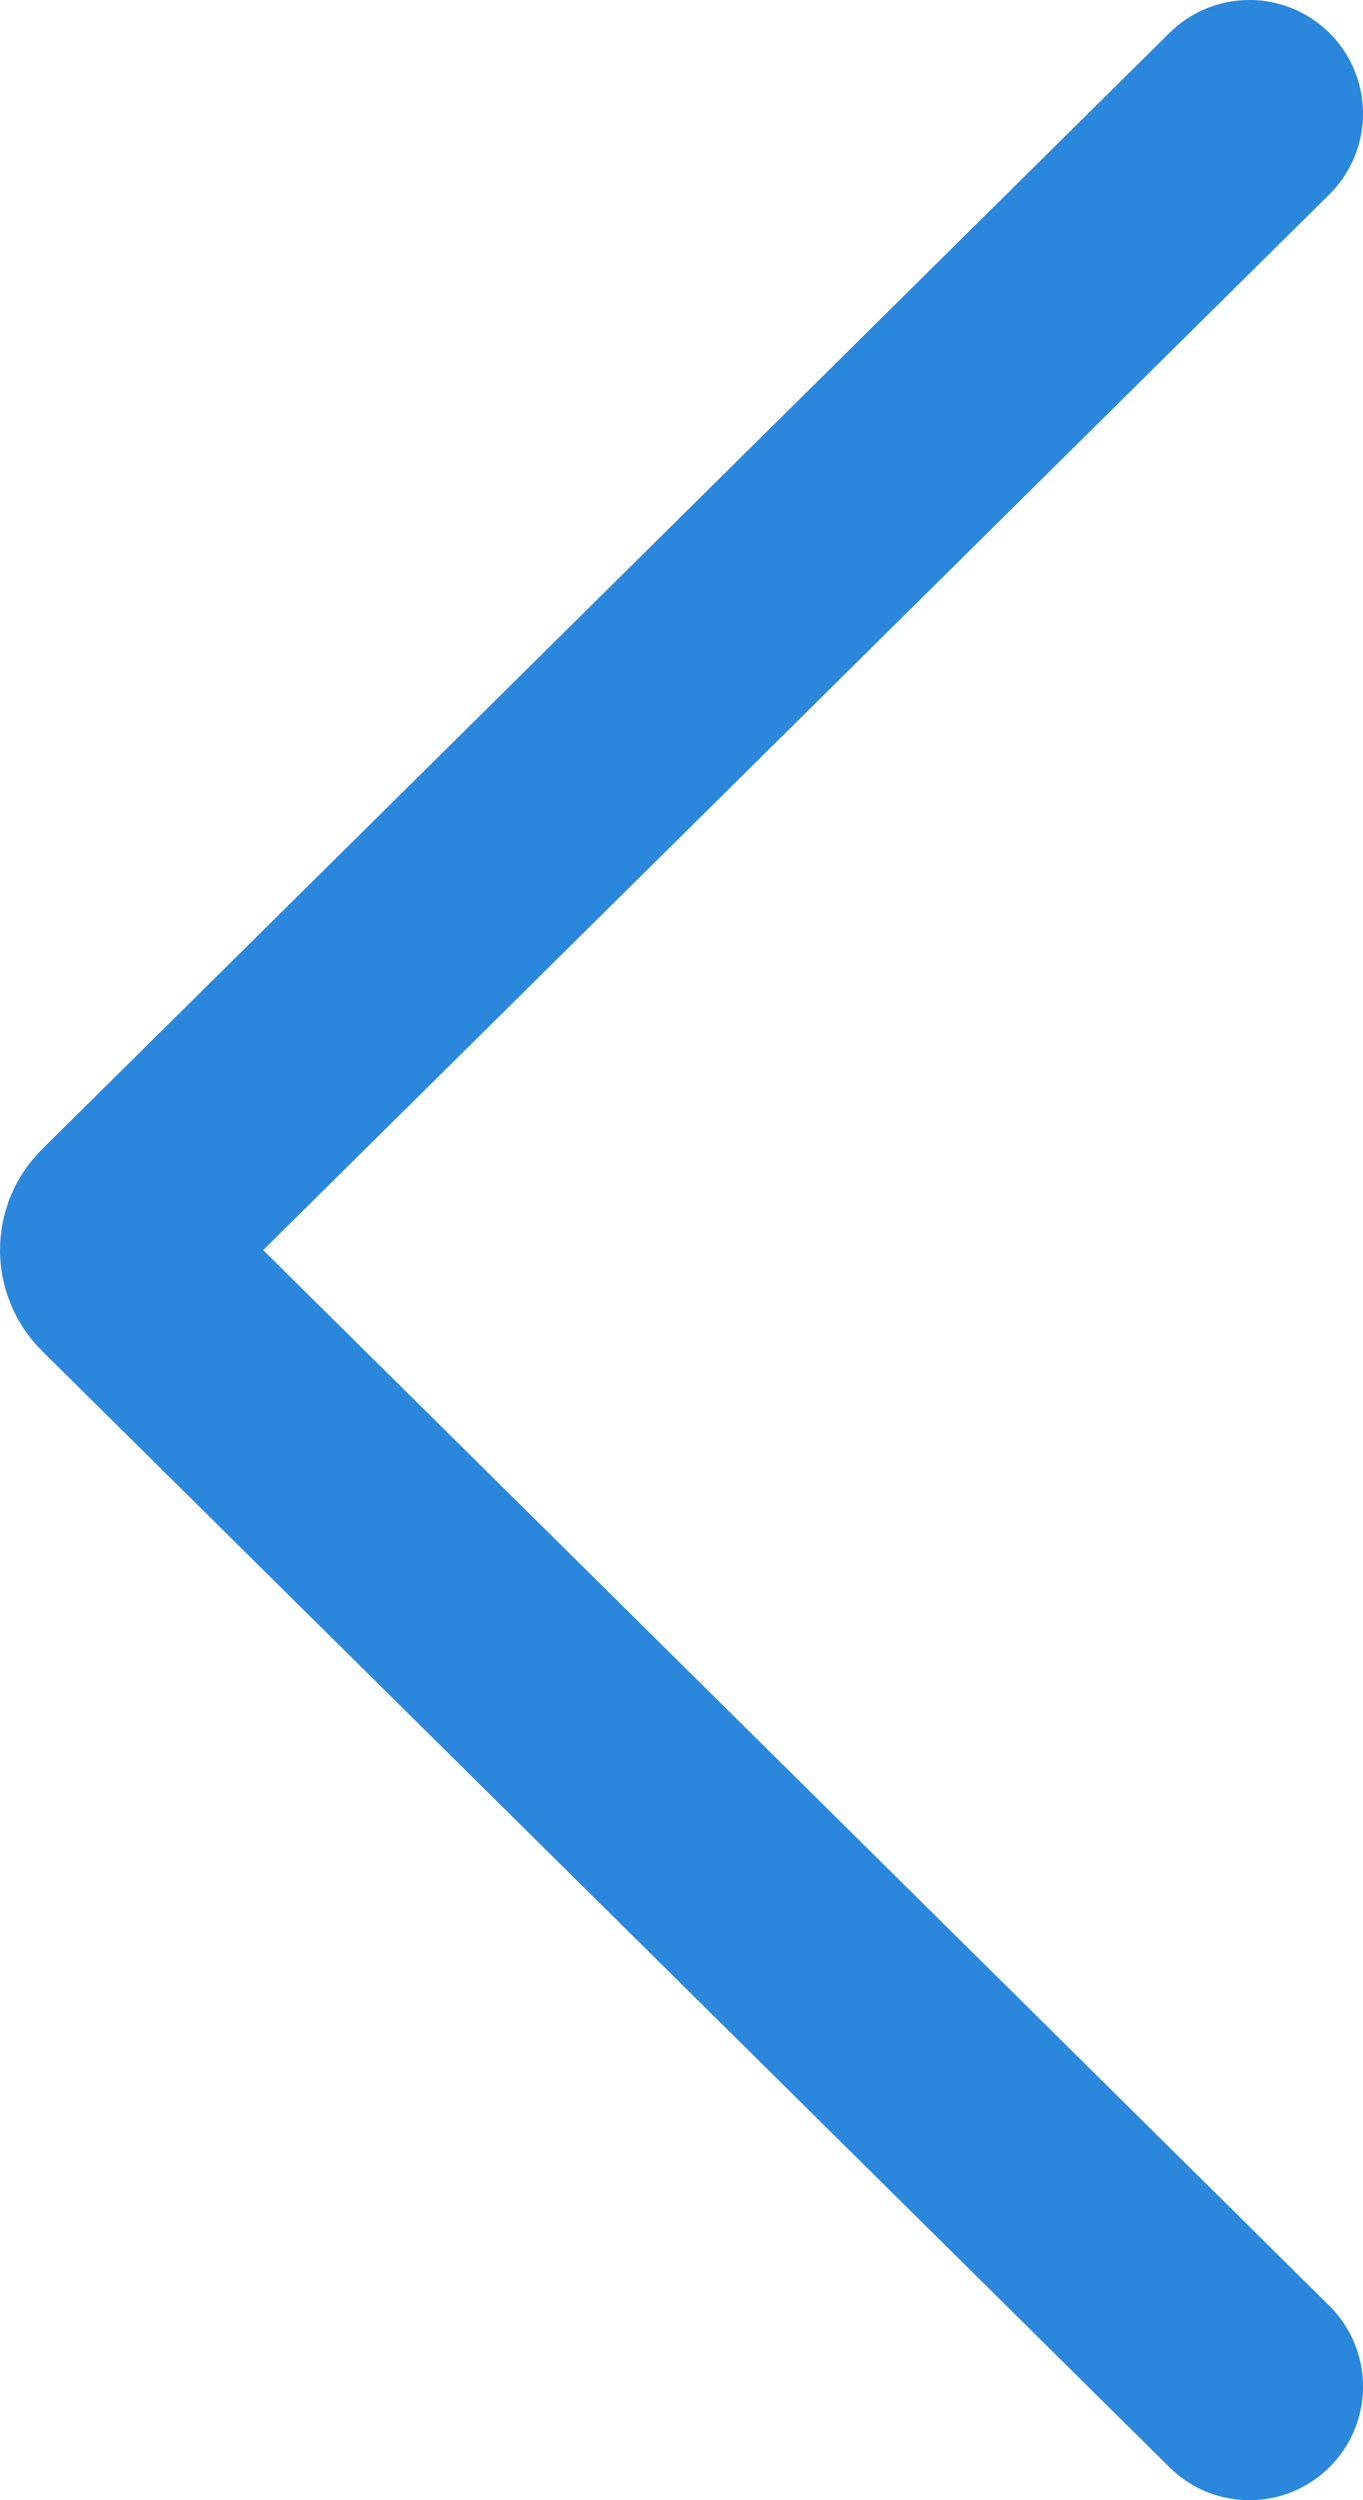 <?xml version="1.0" encoding="UTF-8"?> <svg xmlns="http://www.w3.org/2000/svg" width="24" height="44" viewBox="0 0 24 44" fill="none"> <path d="M22 2L2.148 21.646C1.951 21.842 1.951 22.158 2.148 22.354L22 42" stroke="#2A87DB" stroke-width="4" stroke-linecap="round"></path> </svg> 